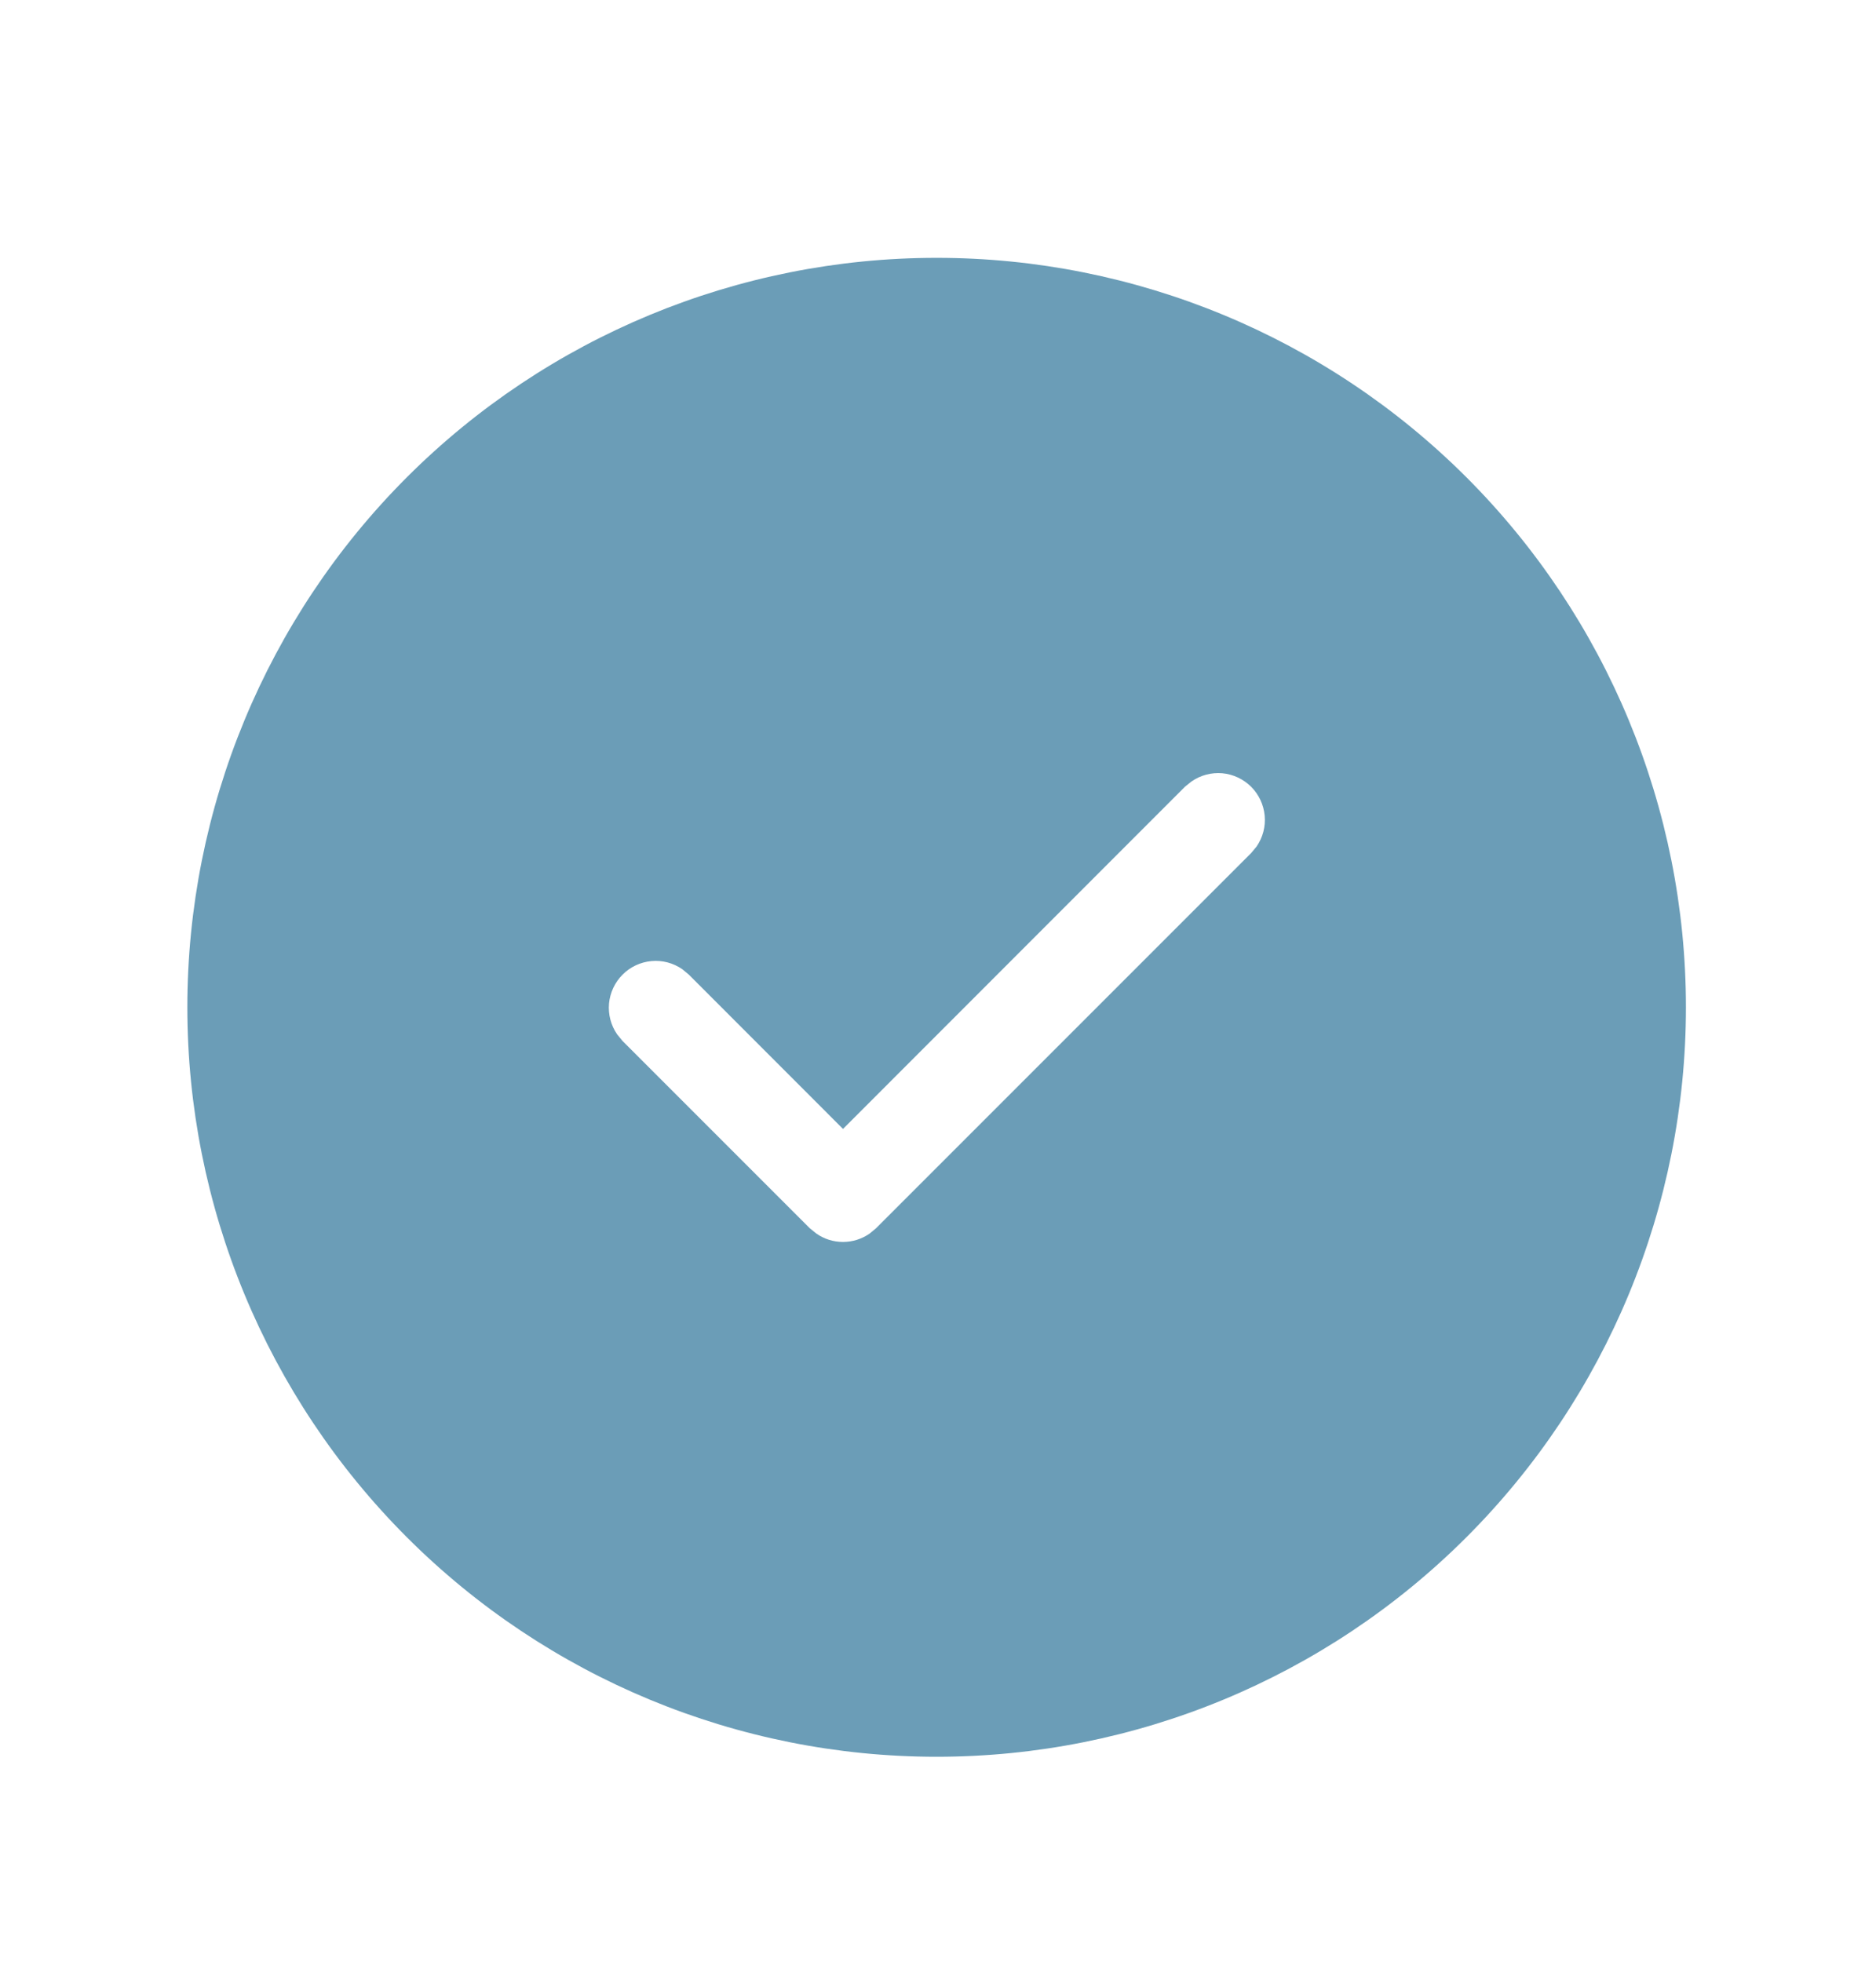 <?xml version="1.0" encoding="UTF-8"?> <svg xmlns="http://www.w3.org/2000/svg" width="22" height="23" viewBox="0 0 22 23" fill="none"> <path d="M10.984 3.023C13.314 3.023 15.549 3.949 17.197 5.596C18.845 7.244 19.771 9.479 19.771 11.81C19.771 14.14 18.845 16.375 17.197 18.023C15.549 19.671 13.314 20.597 10.984 20.597C8.654 20.597 6.419 19.671 4.771 18.023C3.123 16.375 2.197 14.14 2.197 11.81C2.197 9.479 3.123 7.244 4.771 5.596C6.419 3.949 8.654 3.023 10.984 3.023ZM14.672 9.224C14.581 9.134 14.462 9.078 14.334 9.066C14.206 9.055 14.078 9.089 13.973 9.162L13.896 9.224L9.886 13.236L8.078 11.427L8.001 11.363C7.895 11.29 7.767 11.256 7.639 11.268C7.511 11.28 7.391 11.336 7.301 11.427C7.21 11.518 7.154 11.638 7.142 11.766C7.131 11.894 7.164 12.021 7.237 12.127L7.3 12.204L9.497 14.401L9.574 14.463C9.665 14.527 9.774 14.561 9.886 14.561C9.997 14.561 10.106 14.527 10.198 14.463L10.274 14.4L14.672 10.002L14.736 9.925C14.809 9.819 14.843 9.691 14.831 9.563C14.819 9.435 14.763 9.315 14.672 9.224Z" fill="#6B9DB7"></path> </svg> 